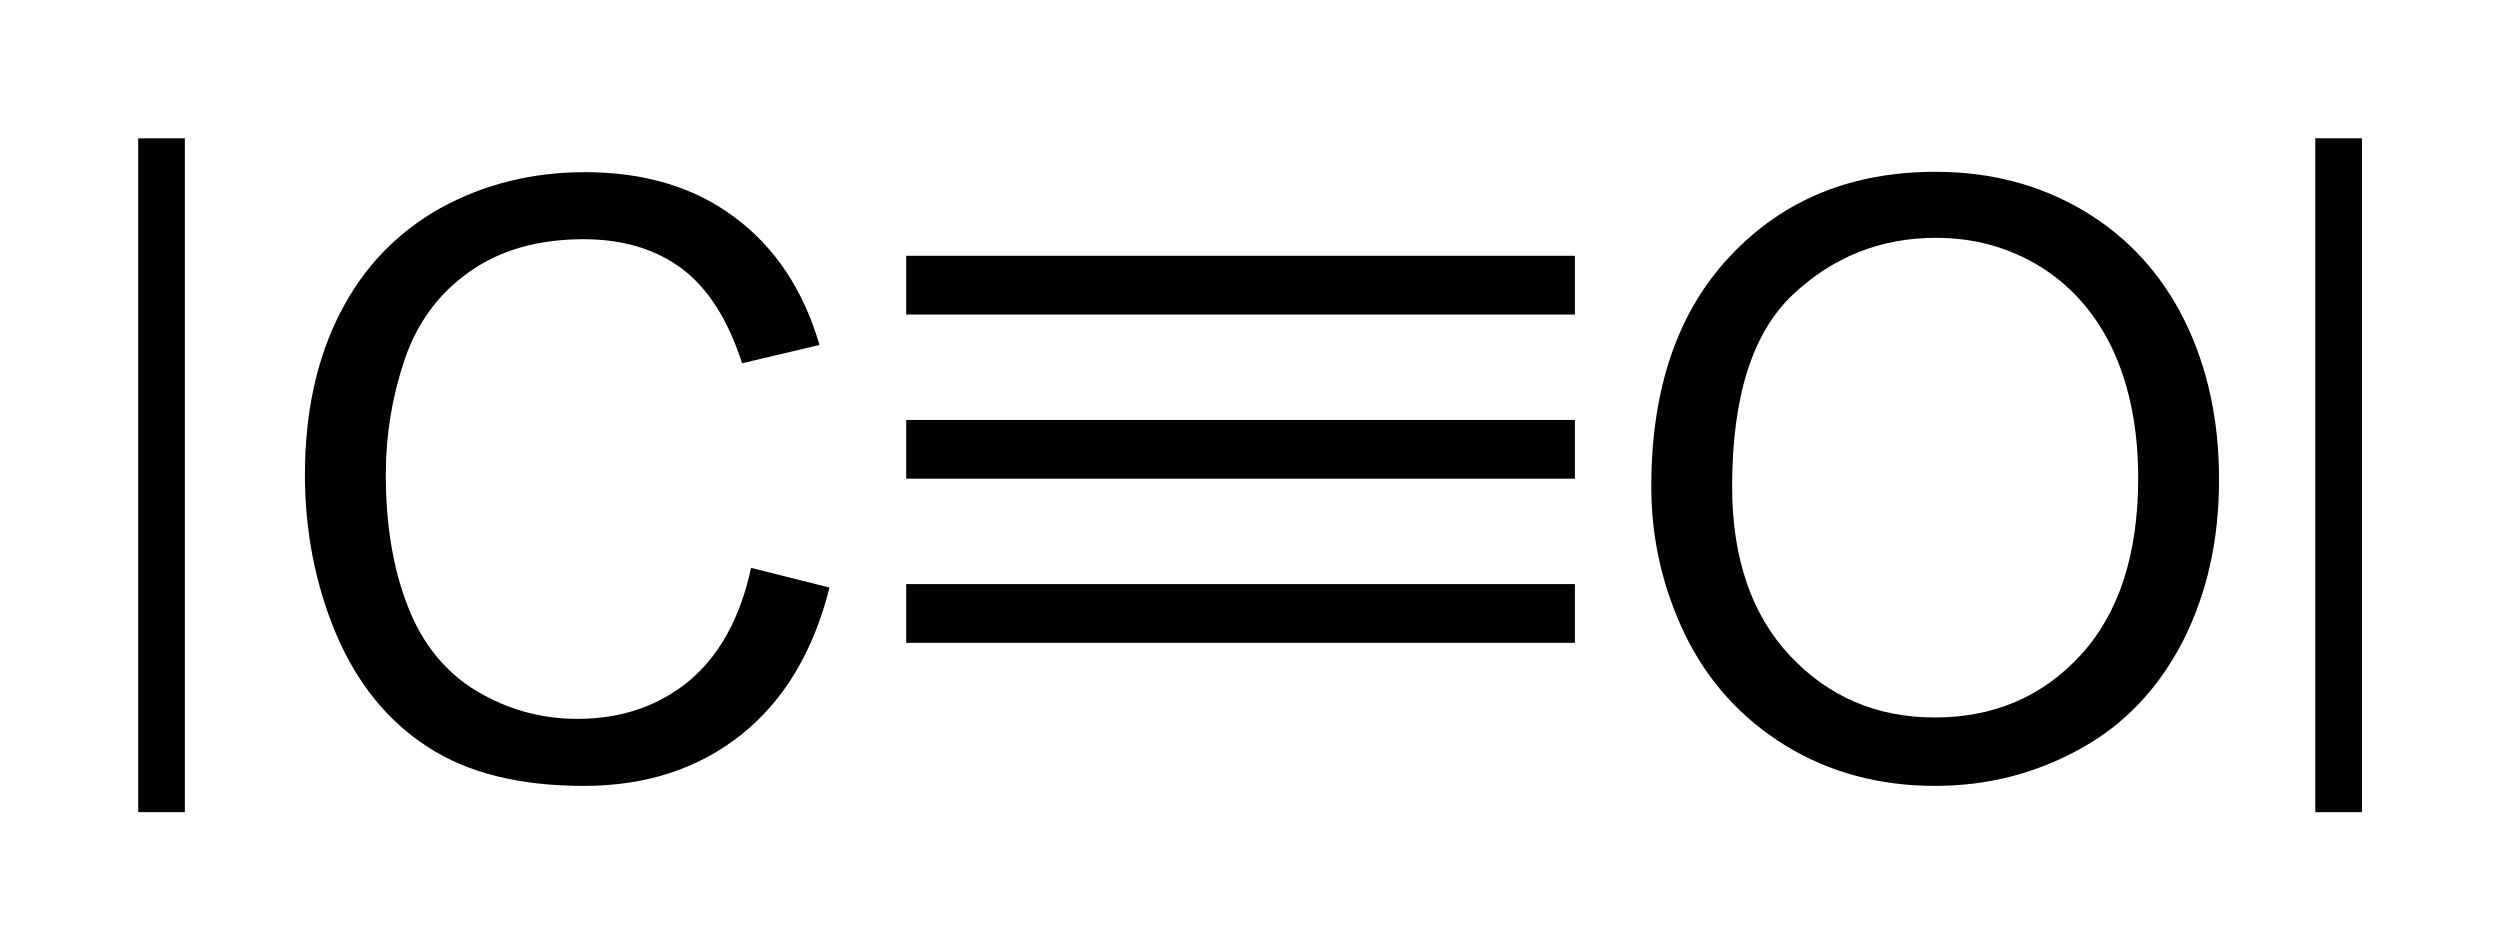 <?xml version="1.0" encoding="UTF-8" standalone="no"?>
<!-- Created with Inkscape (http://www.inkscape.org/) -->
<svg xmlns:rdf="http://www.w3.org/1999/02/22-rdf-syntax-ns#" xmlns="http://www.w3.org/2000/svg" xml:space="preserve" version="1.1" xmlns:cc="http://creativecommons.org/ns#" xmlns:dc="http://purl.org/dc/elements/1.1/" viewBox="0 0 90.43 34.38"><g transform="matrix(1.25,0,0,-1.25,-12.77,47.19)"><path d="m31.95,21.32,2.27-0.57c-0.47-1.87-1.33-3.29-2.57-4.27s-2.75-1.47-4.54-1.47c-1.85,0-3.36,0.37-4.52,1.13-1.16,0.75-2.04,1.84-2.65,3.27-0.6,1.43-0.9,2.97-0.9,4.61,0,1.79,0.34,3.35,1.02,4.68s1.66,2.34,2.92,3.04c1.26,0.69,2.65,1.03,4.16,1.03,1.72,0,3.17-0.43,4.34-1.31,1.17-0.87,1.99-2.11,2.45-3.69l-2.24-0.53c-0.4,1.25-0.98,2.16-1.73,2.73-0.76,0.57-1.71,0.86-2.86,0.86-1.32,0-2.43-0.32-3.31-0.95-0.89-0.63-1.51-1.48-1.87-2.55s-0.54-2.17-0.54-3.3c0-1.46,0.21-2.74,0.64-3.83,0.42-1.09,1.09-1.9,1.98-2.44,0.9-0.54,1.88-0.81,2.92-0.81,1.28,0,2.35,0.37,3.24,1.1,0.88,0.74,1.48,1.83,1.79,3.27z" fill-rule="nonzero" fill="#000"/><path d="m58,23.67c0,2.85,0.77,5.08,2.3,6.69,1.53,1.62,3.5,2.42,5.93,2.42,1.58,0,3.01-0.37,4.29-1.13,1.27-0.76,2.24-1.82,2.91-3.17,0.67-1.36,1-2.89,1-4.61,0-1.75-0.35-3.3-1.05-4.68-0.71-1.37-1.7-2.42-2.99-3.12-1.29-0.71-2.68-1.06-4.18-1.06-1.61,0-3.06,0.39-4.33,1.17s-2.24,1.85-2.9,3.2c-0.65,1.35-0.98,2.78-0.98,4.29zm2.34,0c0-2.07,0.56-3.7,1.67-4.89,1.12-1.19,2.51-1.79,4.19-1.79,1.71,0,3.12,0.6,4.23,1.81,1.1,1.2,1.66,2.91,1.66,5.12,0,1.4-0.24,2.62-0.71,3.66-0.48,1.04-1.17,1.85-2.08,2.43-0.91,0.57-1.93,0.86-3.06,0.86-1.61,0-3-0.56-4.16-1.66-1.16-1.11-1.74-2.95-1.74-5.54z" fill-rule="nonzero" fill="#000"/><path d="m36.44,28.65,19.35,0,0,1.7-19.35,0,0-1.7z" fill-rule="nonzero" fill="#000"/><path d="m36.44,23.9,19.35,0,0,1.7-19.35,0,0-1.7z" fill-rule="nonzero" fill="#000"/><path d="m36.44,19.15,19.35,0,0,1.7-19.35,0,0-1.7z" fill-rule="nonzero" fill="#000"/><path stroke-linejoin="miter" d="m14.89,14.25,0,19.5" stroke="#000" stroke-linecap="butt" stroke-miterlimit="4" stroke-dasharray="none" stroke-width="1.35" fill="none"/><path stroke-linejoin="miter" d="m77.89,14.25,0,19.5" stroke="#000" stroke-linecap="butt" stroke-miterlimit="4" stroke-dasharray="none" stroke-width="1.35" fill="none"/></g></svg>
